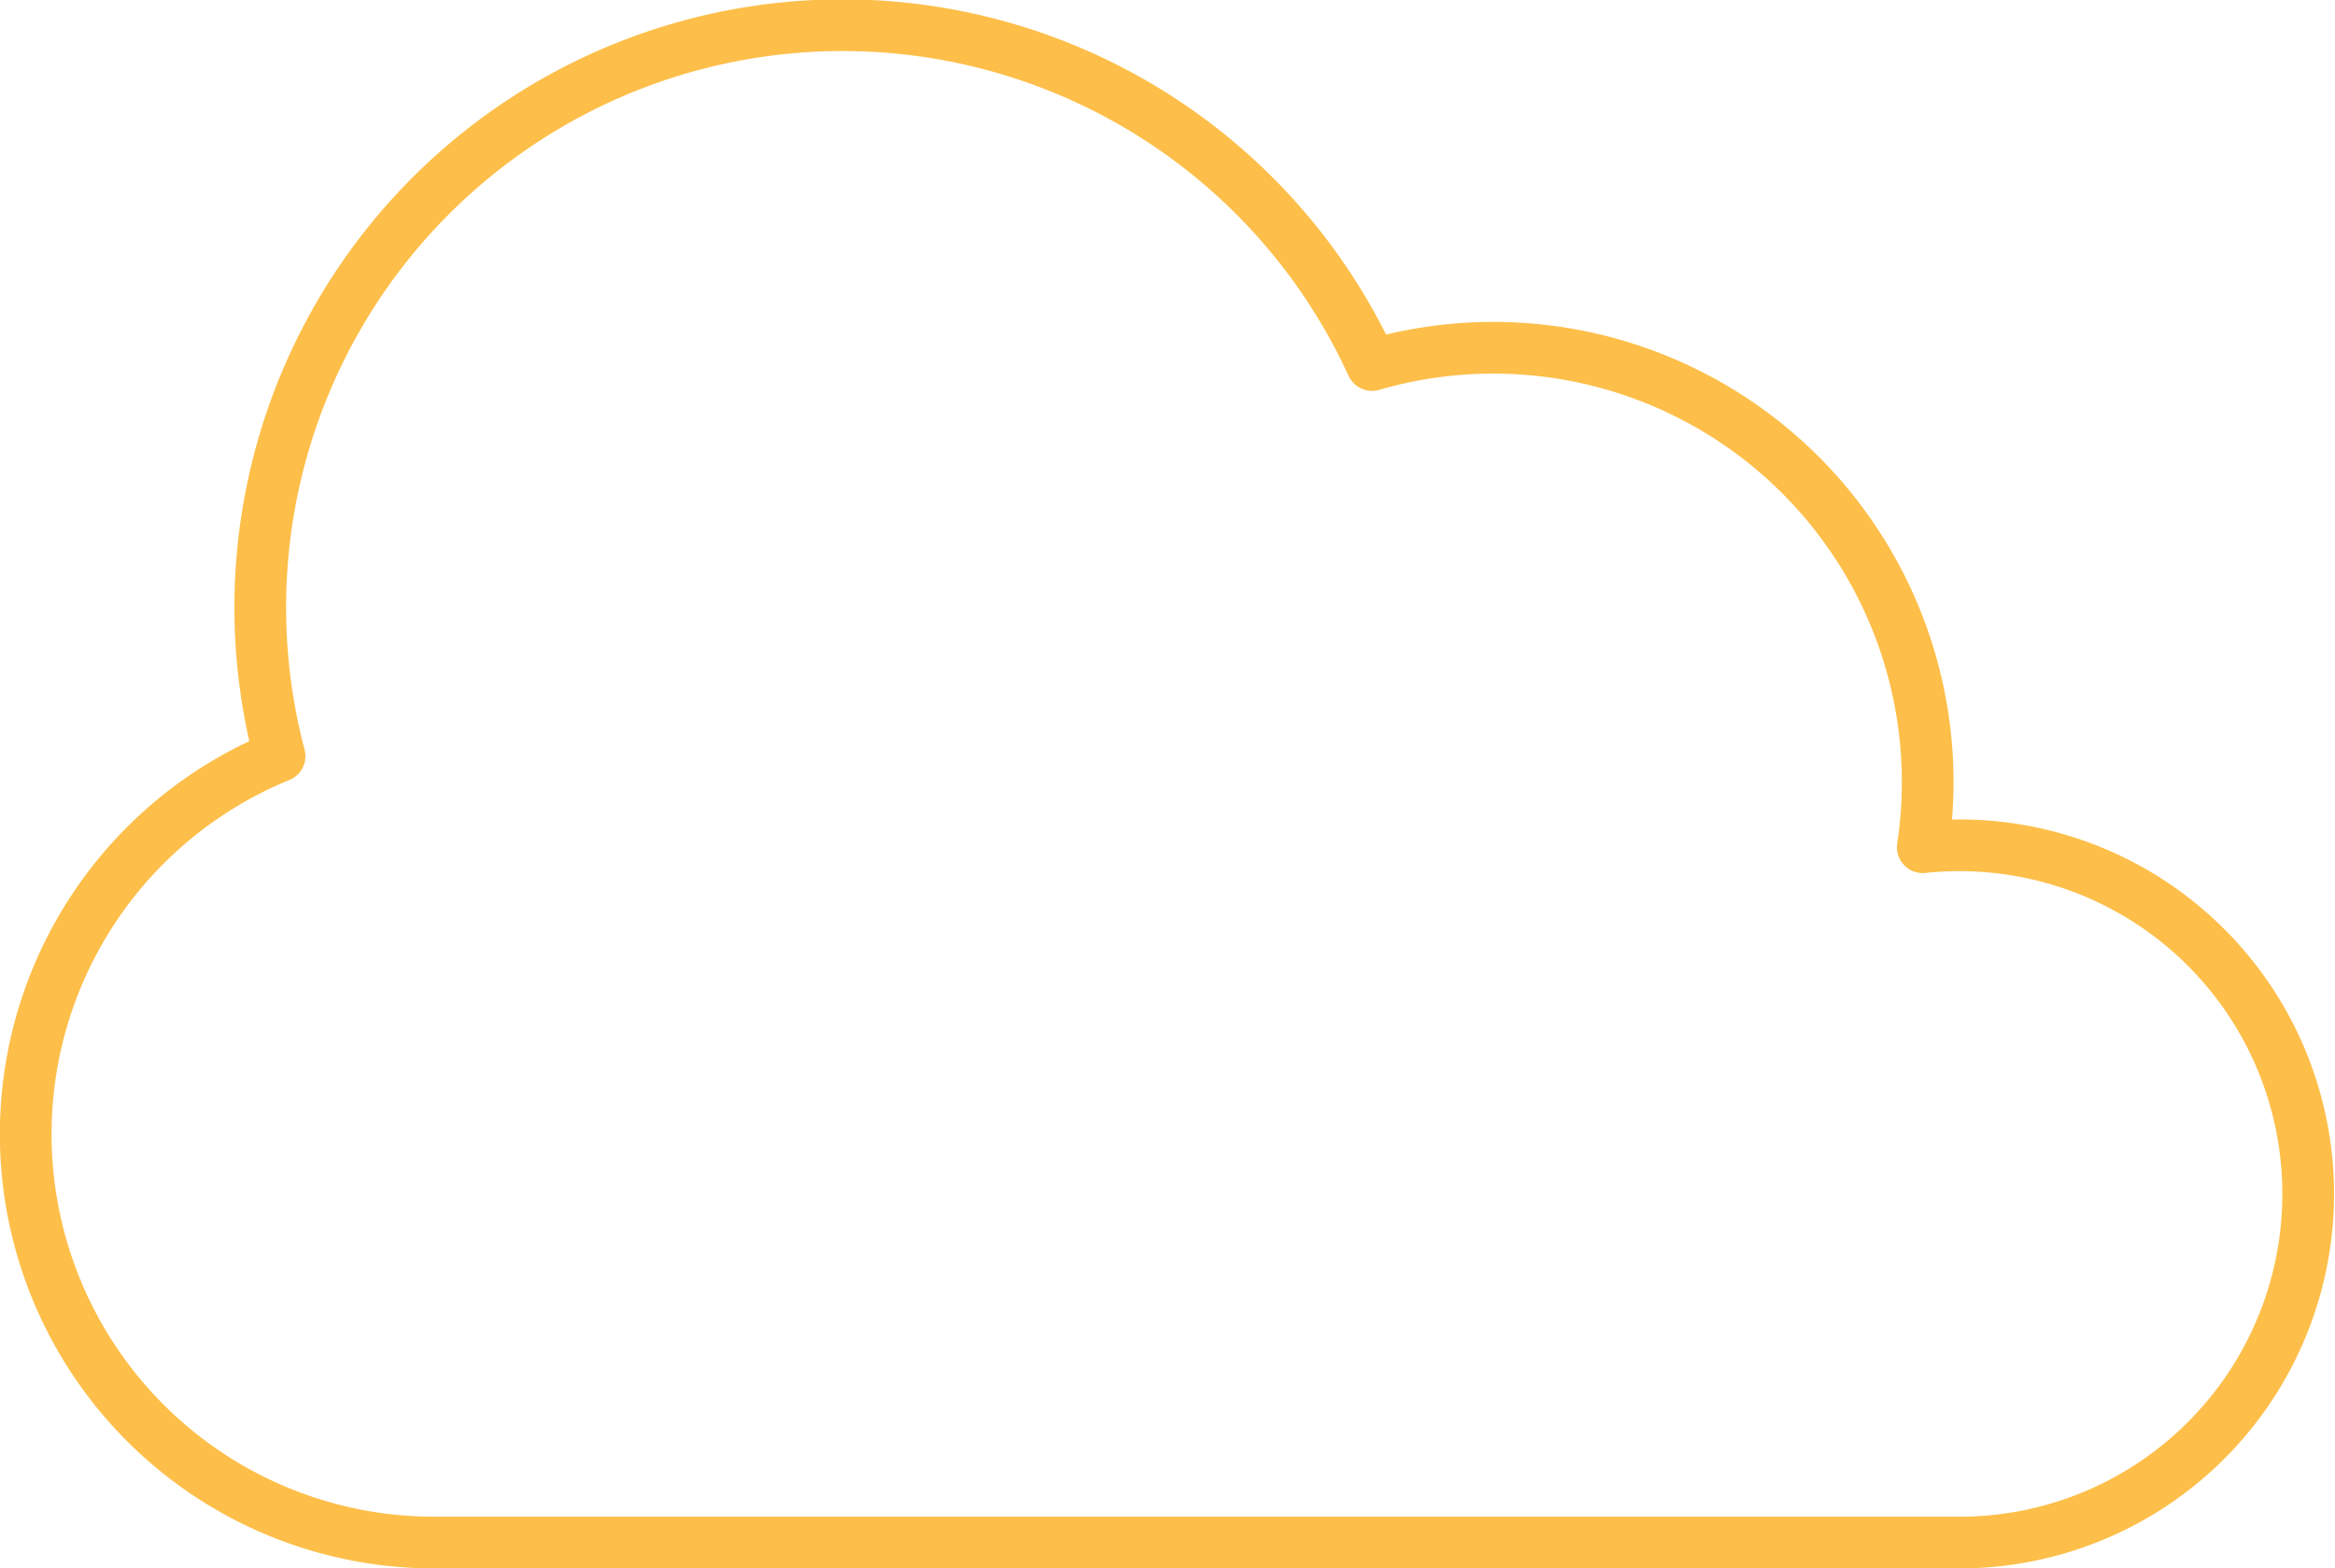 <svg xmlns="http://www.w3.org/2000/svg" xmlns:xlink="http://www.w3.org/1999/xlink" width="112.91" height="75.846" viewBox="0 0 112.91 75.846"><defs><clipPath id="clip-path"><rect id="Rectangle_2841" data-name="Rectangle 2841" width="112.91" height="75.846" transform="translate(0 0)" fill="none"></rect></clipPath></defs><g id="Group_5918" data-name="Group 5918" transform="translate(0 0)" clip-path="url(#clip-path)"><path id="Path_2261" data-name="Path 2261" d="M21,74.6a19.752,19.752,0,0,1-7.482-38.034A28.159,28.159,0,0,1,66.346,17.653,21.006,21.006,0,0,1,92.977,40.974,16.86,16.86,0,1,1,94.8,74.6Z" fill="none" stroke="#fdbf4a" stroke-linecap="round" stroke-linejoin="round" stroke-width="2.5"></path></g></svg>